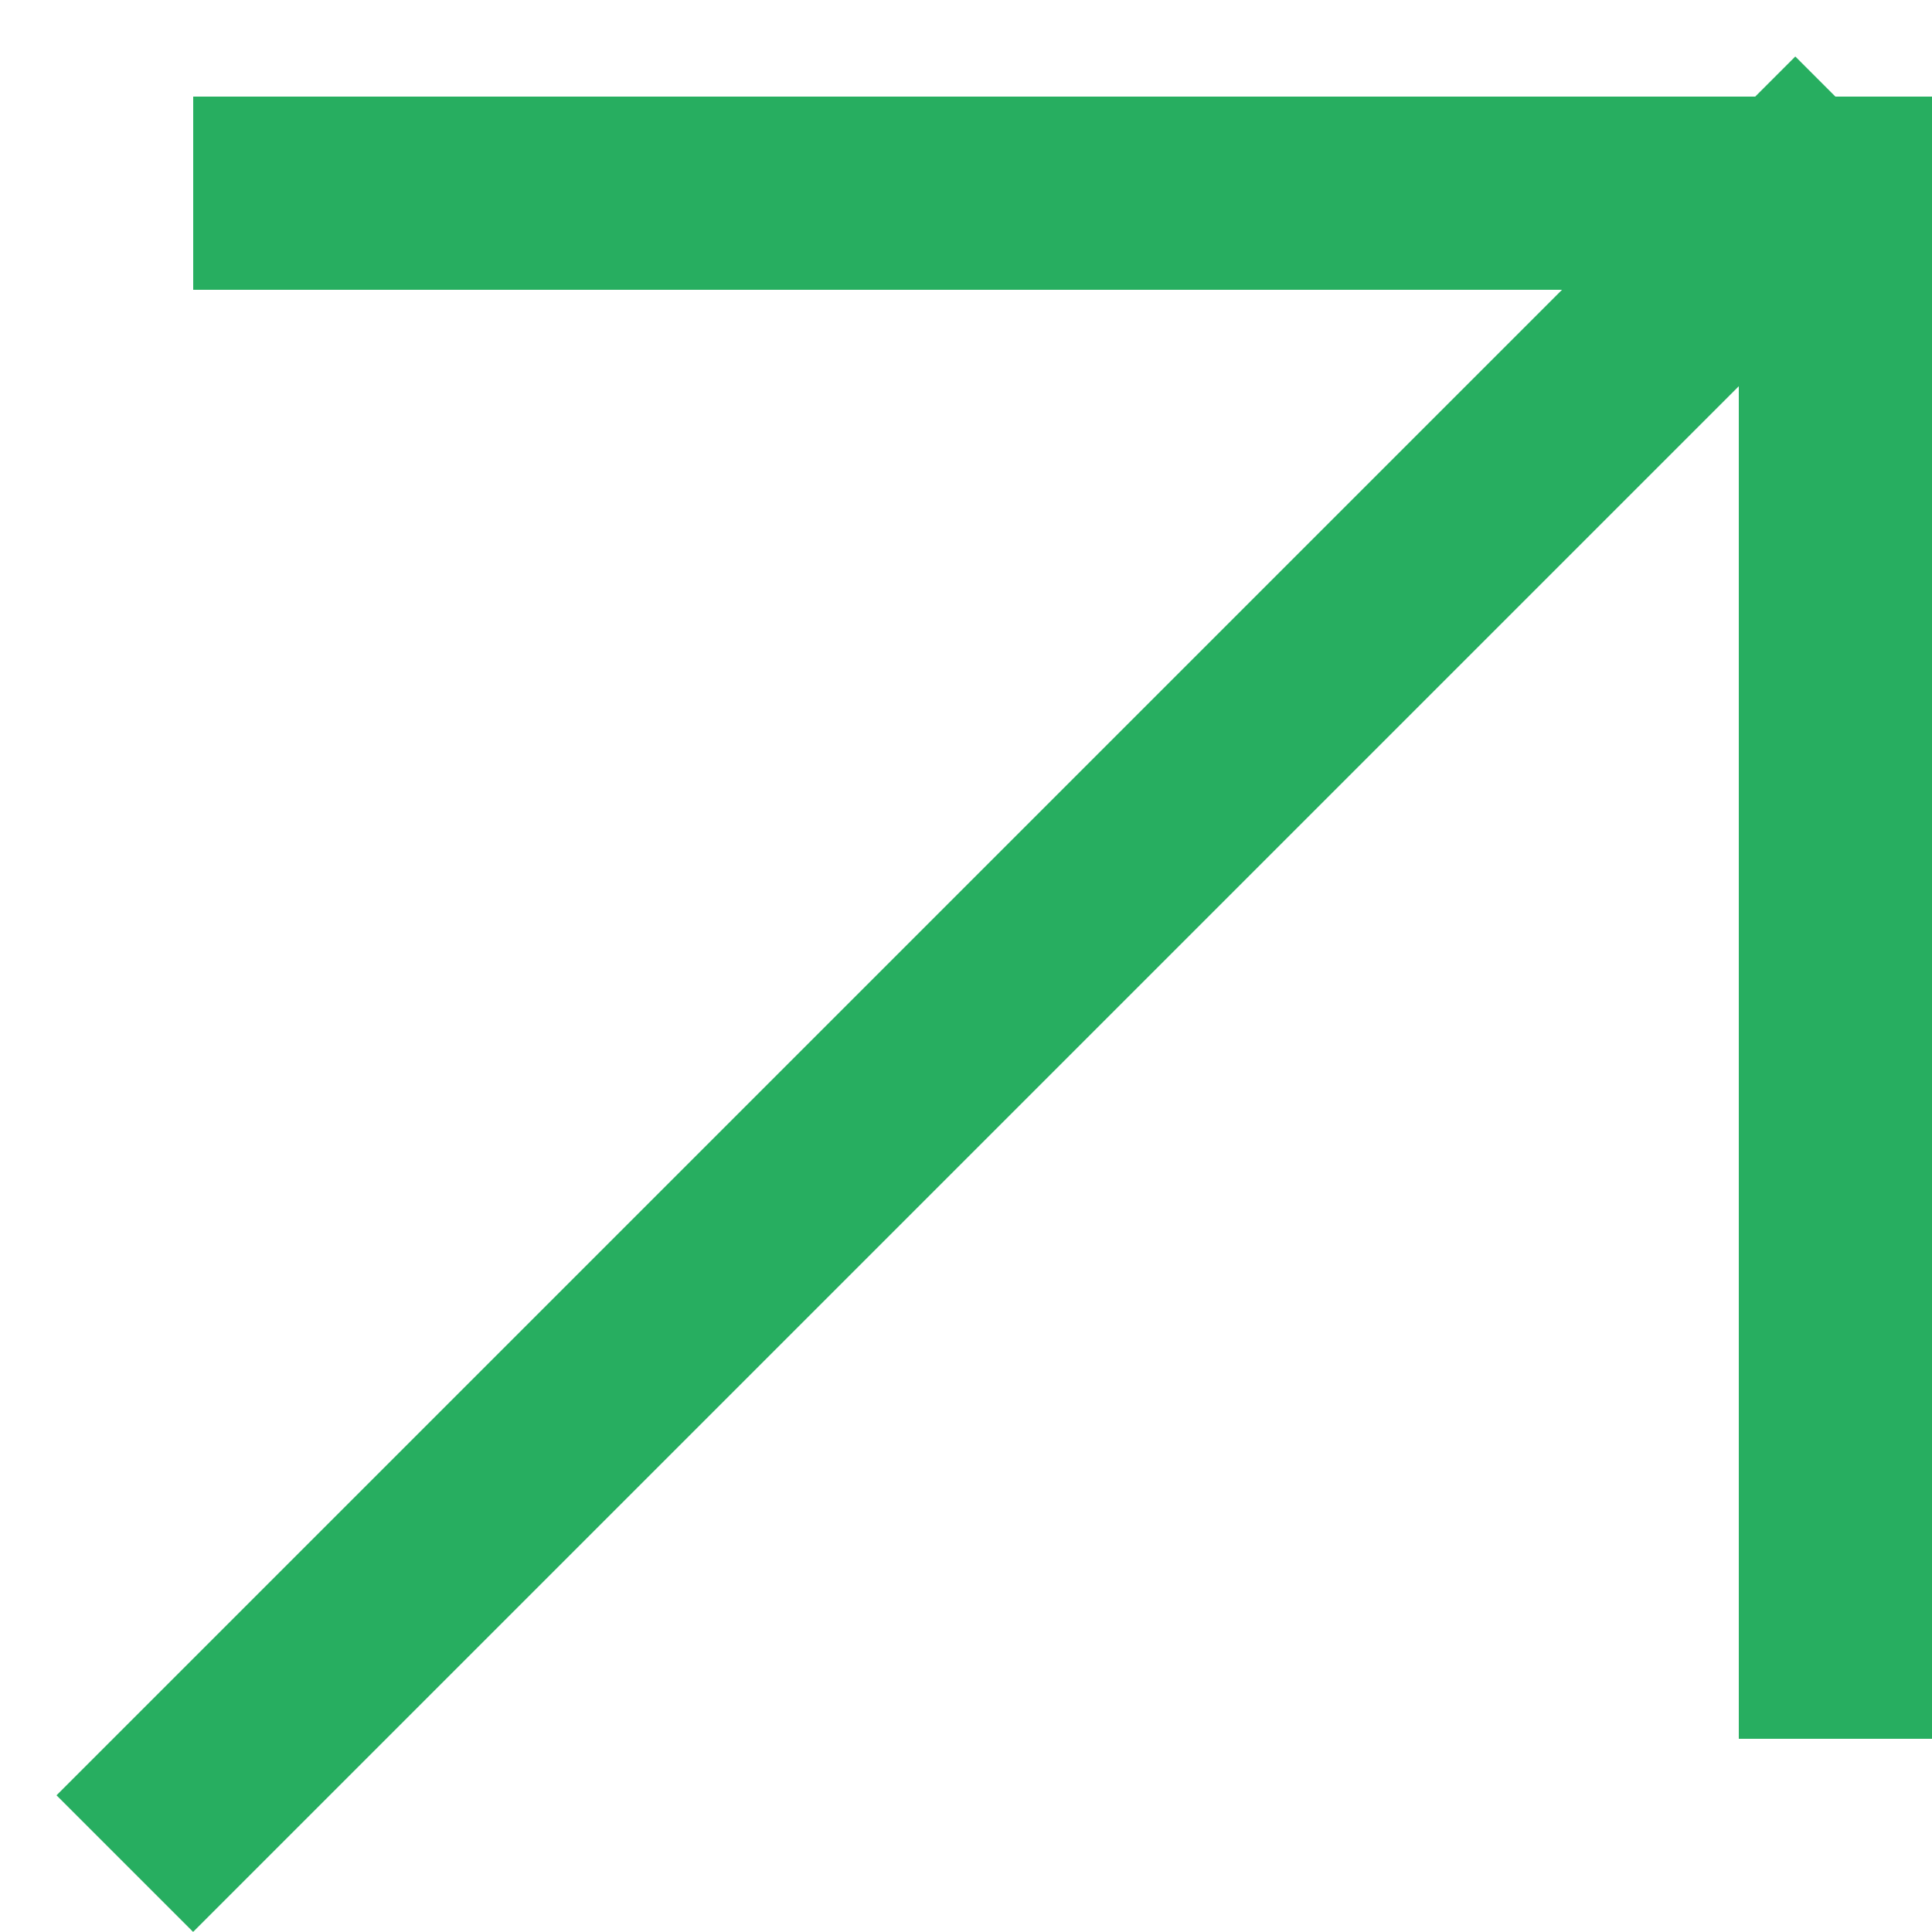 <svg width="10" height="10" viewBox="0 0 10 10" fill="none" xmlns="http://www.w3.org/2000/svg">
<line x1="0.646" y1="9.646" x2="9.646" y2="0.646" stroke="#27AE60"/>
<path d="M1 1H9.5V9" stroke="#27AE60"/>
</svg>
